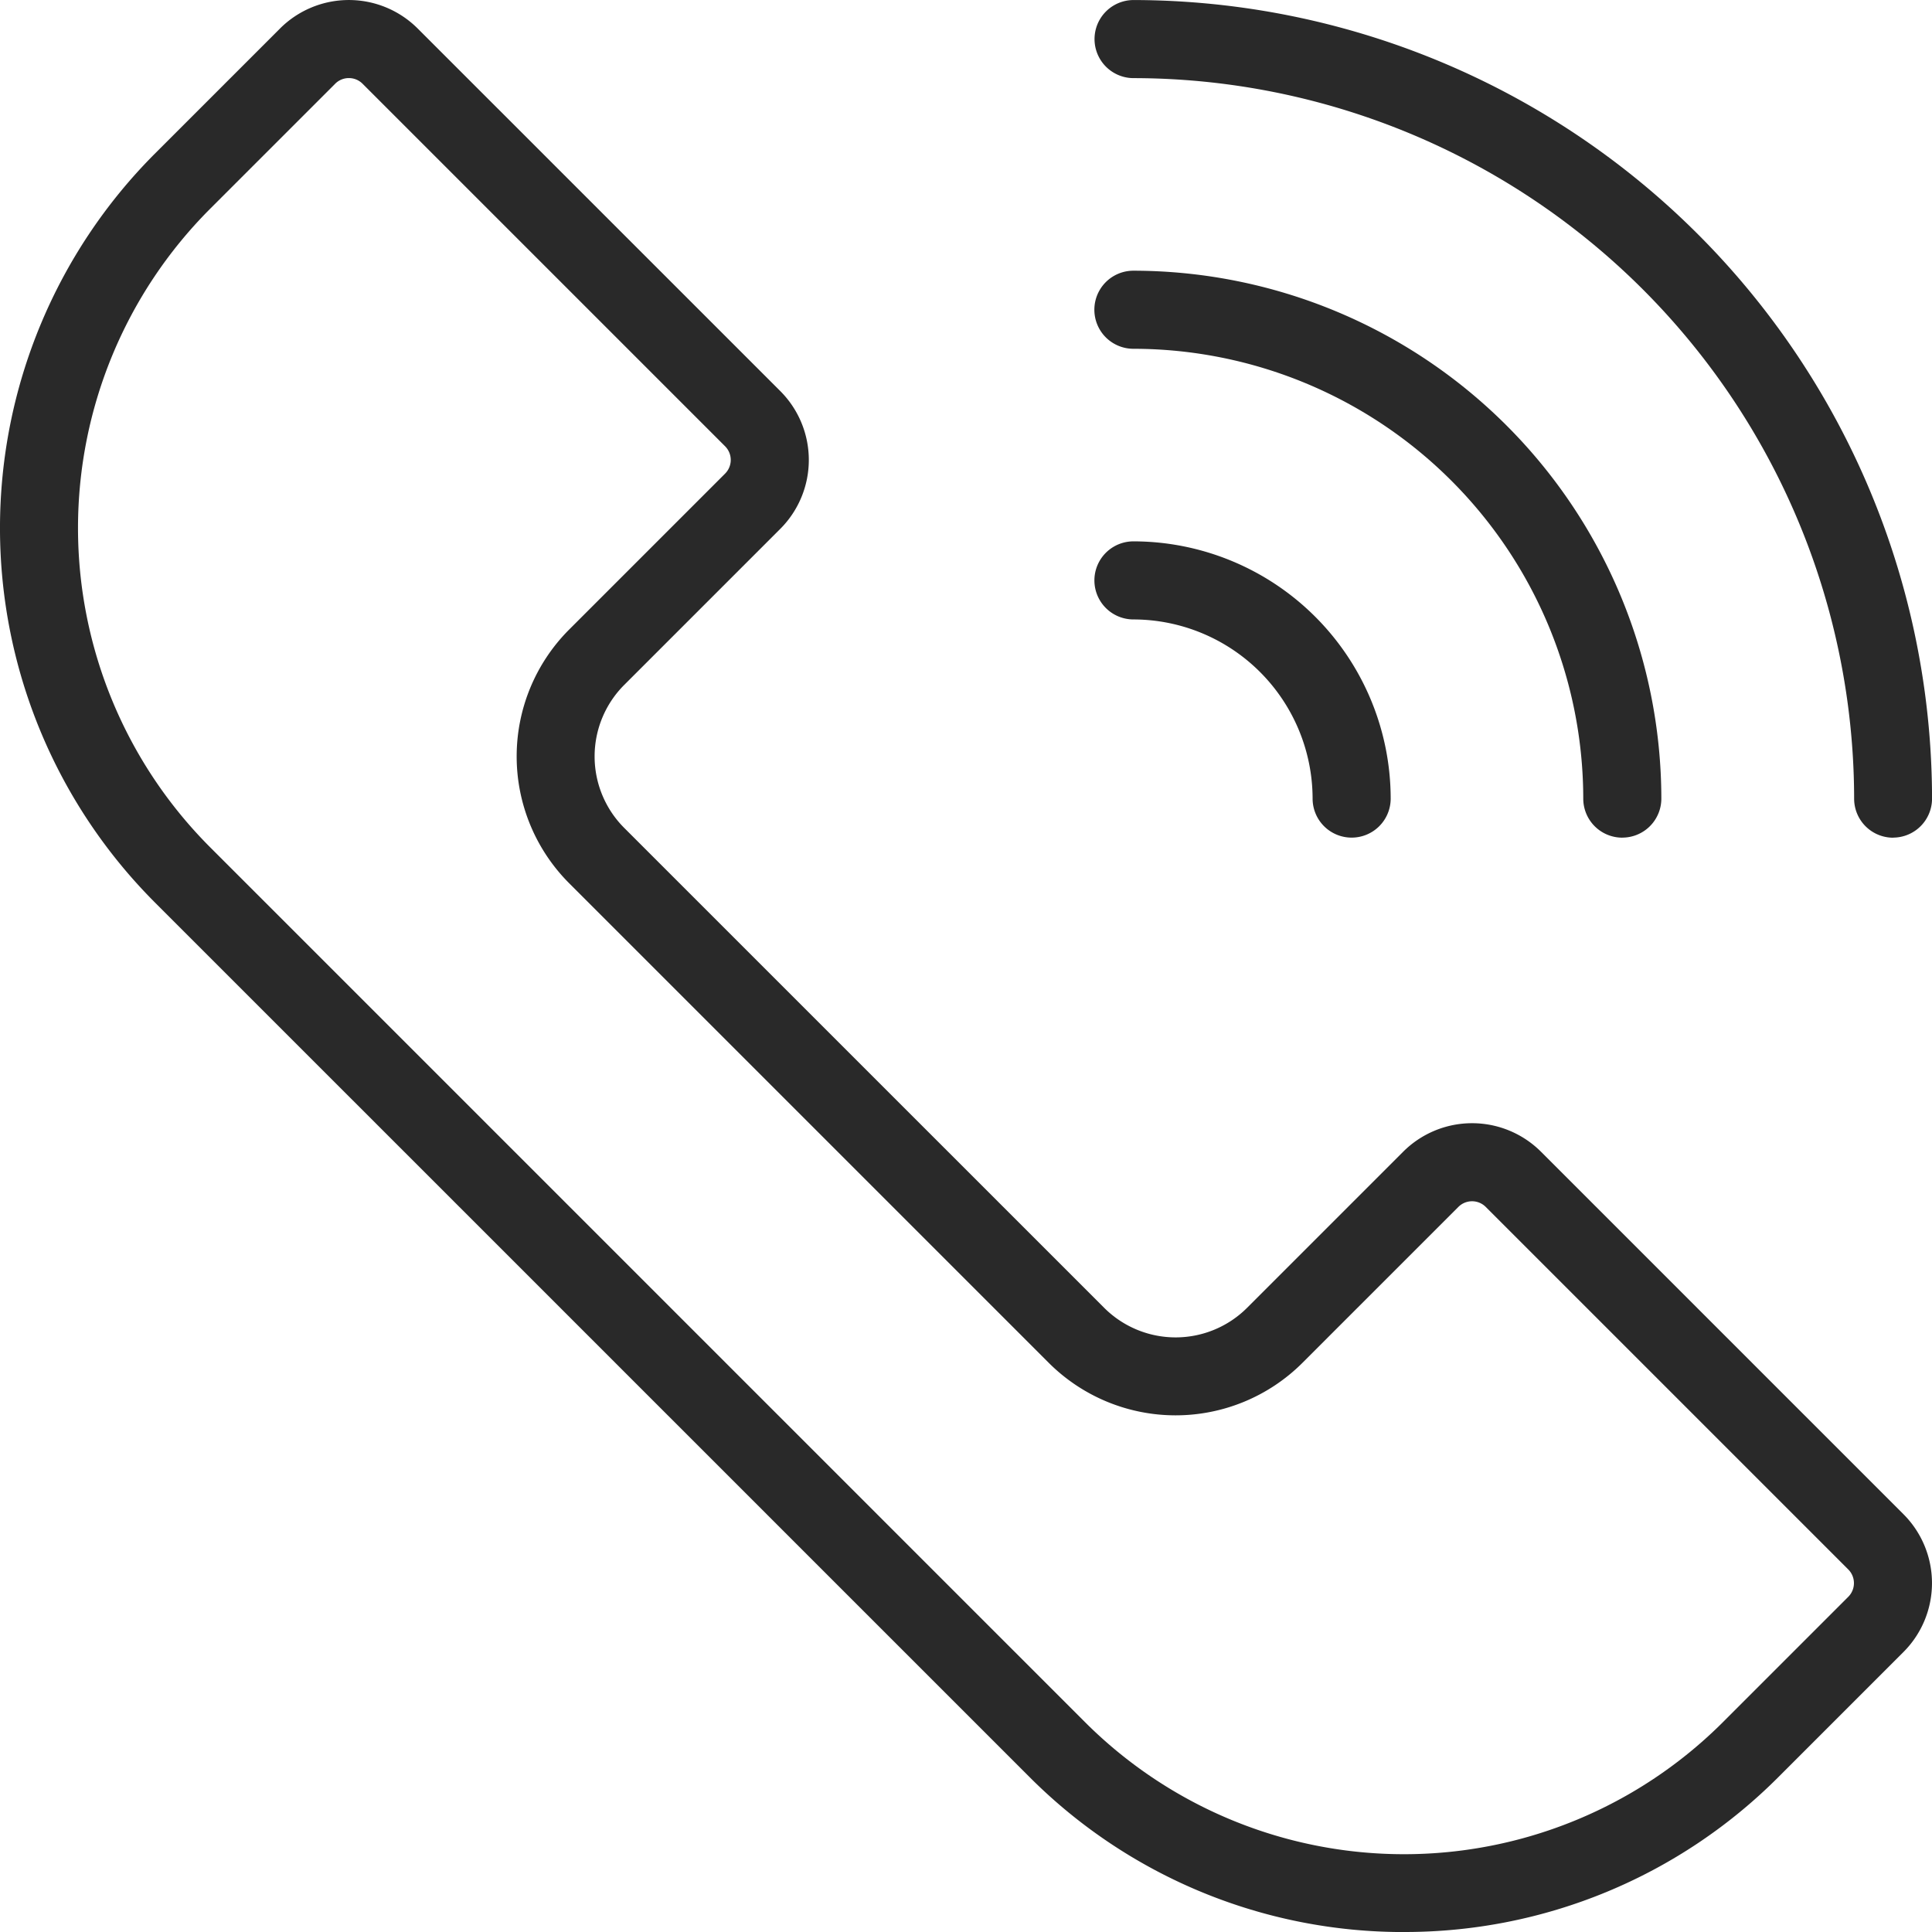 <svg xmlns="http://www.w3.org/2000/svg" xmlns:xlink="http://www.w3.org/1999/xlink" width="45.206" height="45.206" viewBox="0 0 45.206 45.206"><defs><clipPath id="clip-path"><rect id="Rectangle_48" data-name="Rectangle 48" width="45.206" height="45.206" fill="#292929"></rect></clipPath></defs><g id="Group_58" data-name="Group 58" transform="translate(0)"><g id="Group_57" data-name="Group 57" transform="translate(0)" clip-path="url(#clip-path)"><path id="Path_39" data-name="Path 39" d="M32.851,45.206a12.347,12.347,0,0,1-8.757-3.622L3.621,21.112a12.4,12.4,0,0,1,0-17.515L6.551.667a2.279,2.279,0,0,1,3.223,0L18.258,9.15a2.28,2.28,0,0,1,0,3.223l-3.653,3.653a2.366,2.366,0,0,0,0,3.344L25.836,30.6a2.366,2.366,0,0,0,3.344,0l3.653-3.653a2.281,2.281,0,0,1,3.223,0l8.483,8.483a2.281,2.281,0,0,1,0,3.223l-2.93,2.93a12.346,12.346,0,0,1-8.758,3.622M8.163,1.826a.45.45,0,0,0-.32.132l-2.93,2.93a10.57,10.57,0,0,0,0,14.932L25.385,40.292a10.558,10.558,0,0,0,14.932,0l2.93-2.93a.453.453,0,0,0,0-.64l-8.483-8.483a.453.453,0,0,0-.64,0l-3.653,3.653a4.2,4.2,0,0,1-5.927,0L13.313,20.661a4.2,4.2,0,0,1,0-5.927l3.653-3.653a.453.453,0,0,0,0-.64L8.483,1.958a.45.45,0,0,0-.32-.132" transform="translate(0 0.001)" fill="#292929"></path><path id="Path_40" data-name="Path 40" d="M86.2,19.6a.913.913,0,0,1-.913-.913,16.879,16.879,0,0,0-16.86-16.86.913.913,0,0,1,0-1.827A18.707,18.707,0,0,1,87.11,18.685a.913.913,0,0,1-.913.913" transform="translate(-41.903 0.001)" fill="#292929"></path><path id="Path_41" data-name="Path 41" d="M79.863,29.964a.913.913,0,0,1-.913-.913A10.537,10.537,0,0,0,68.424,18.525a.913.913,0,0,1,0-1.827A12.366,12.366,0,0,1,80.777,29.05a.913.913,0,0,1-.913.913" transform="translate(-41.904 -10.364)" fill="#292929"></path><path id="Path_42" data-name="Path 42" d="M73.529,40.328a.913.913,0,0,1-.913-.913,4.2,4.2,0,0,0-4.192-4.192.913.913,0,0,1,0-1.827,6.025,6.025,0,0,1,6.019,6.019.913.913,0,0,1-.913.913" transform="translate(-41.903 -20.729)" fill="#292929"></path></g></g></svg>